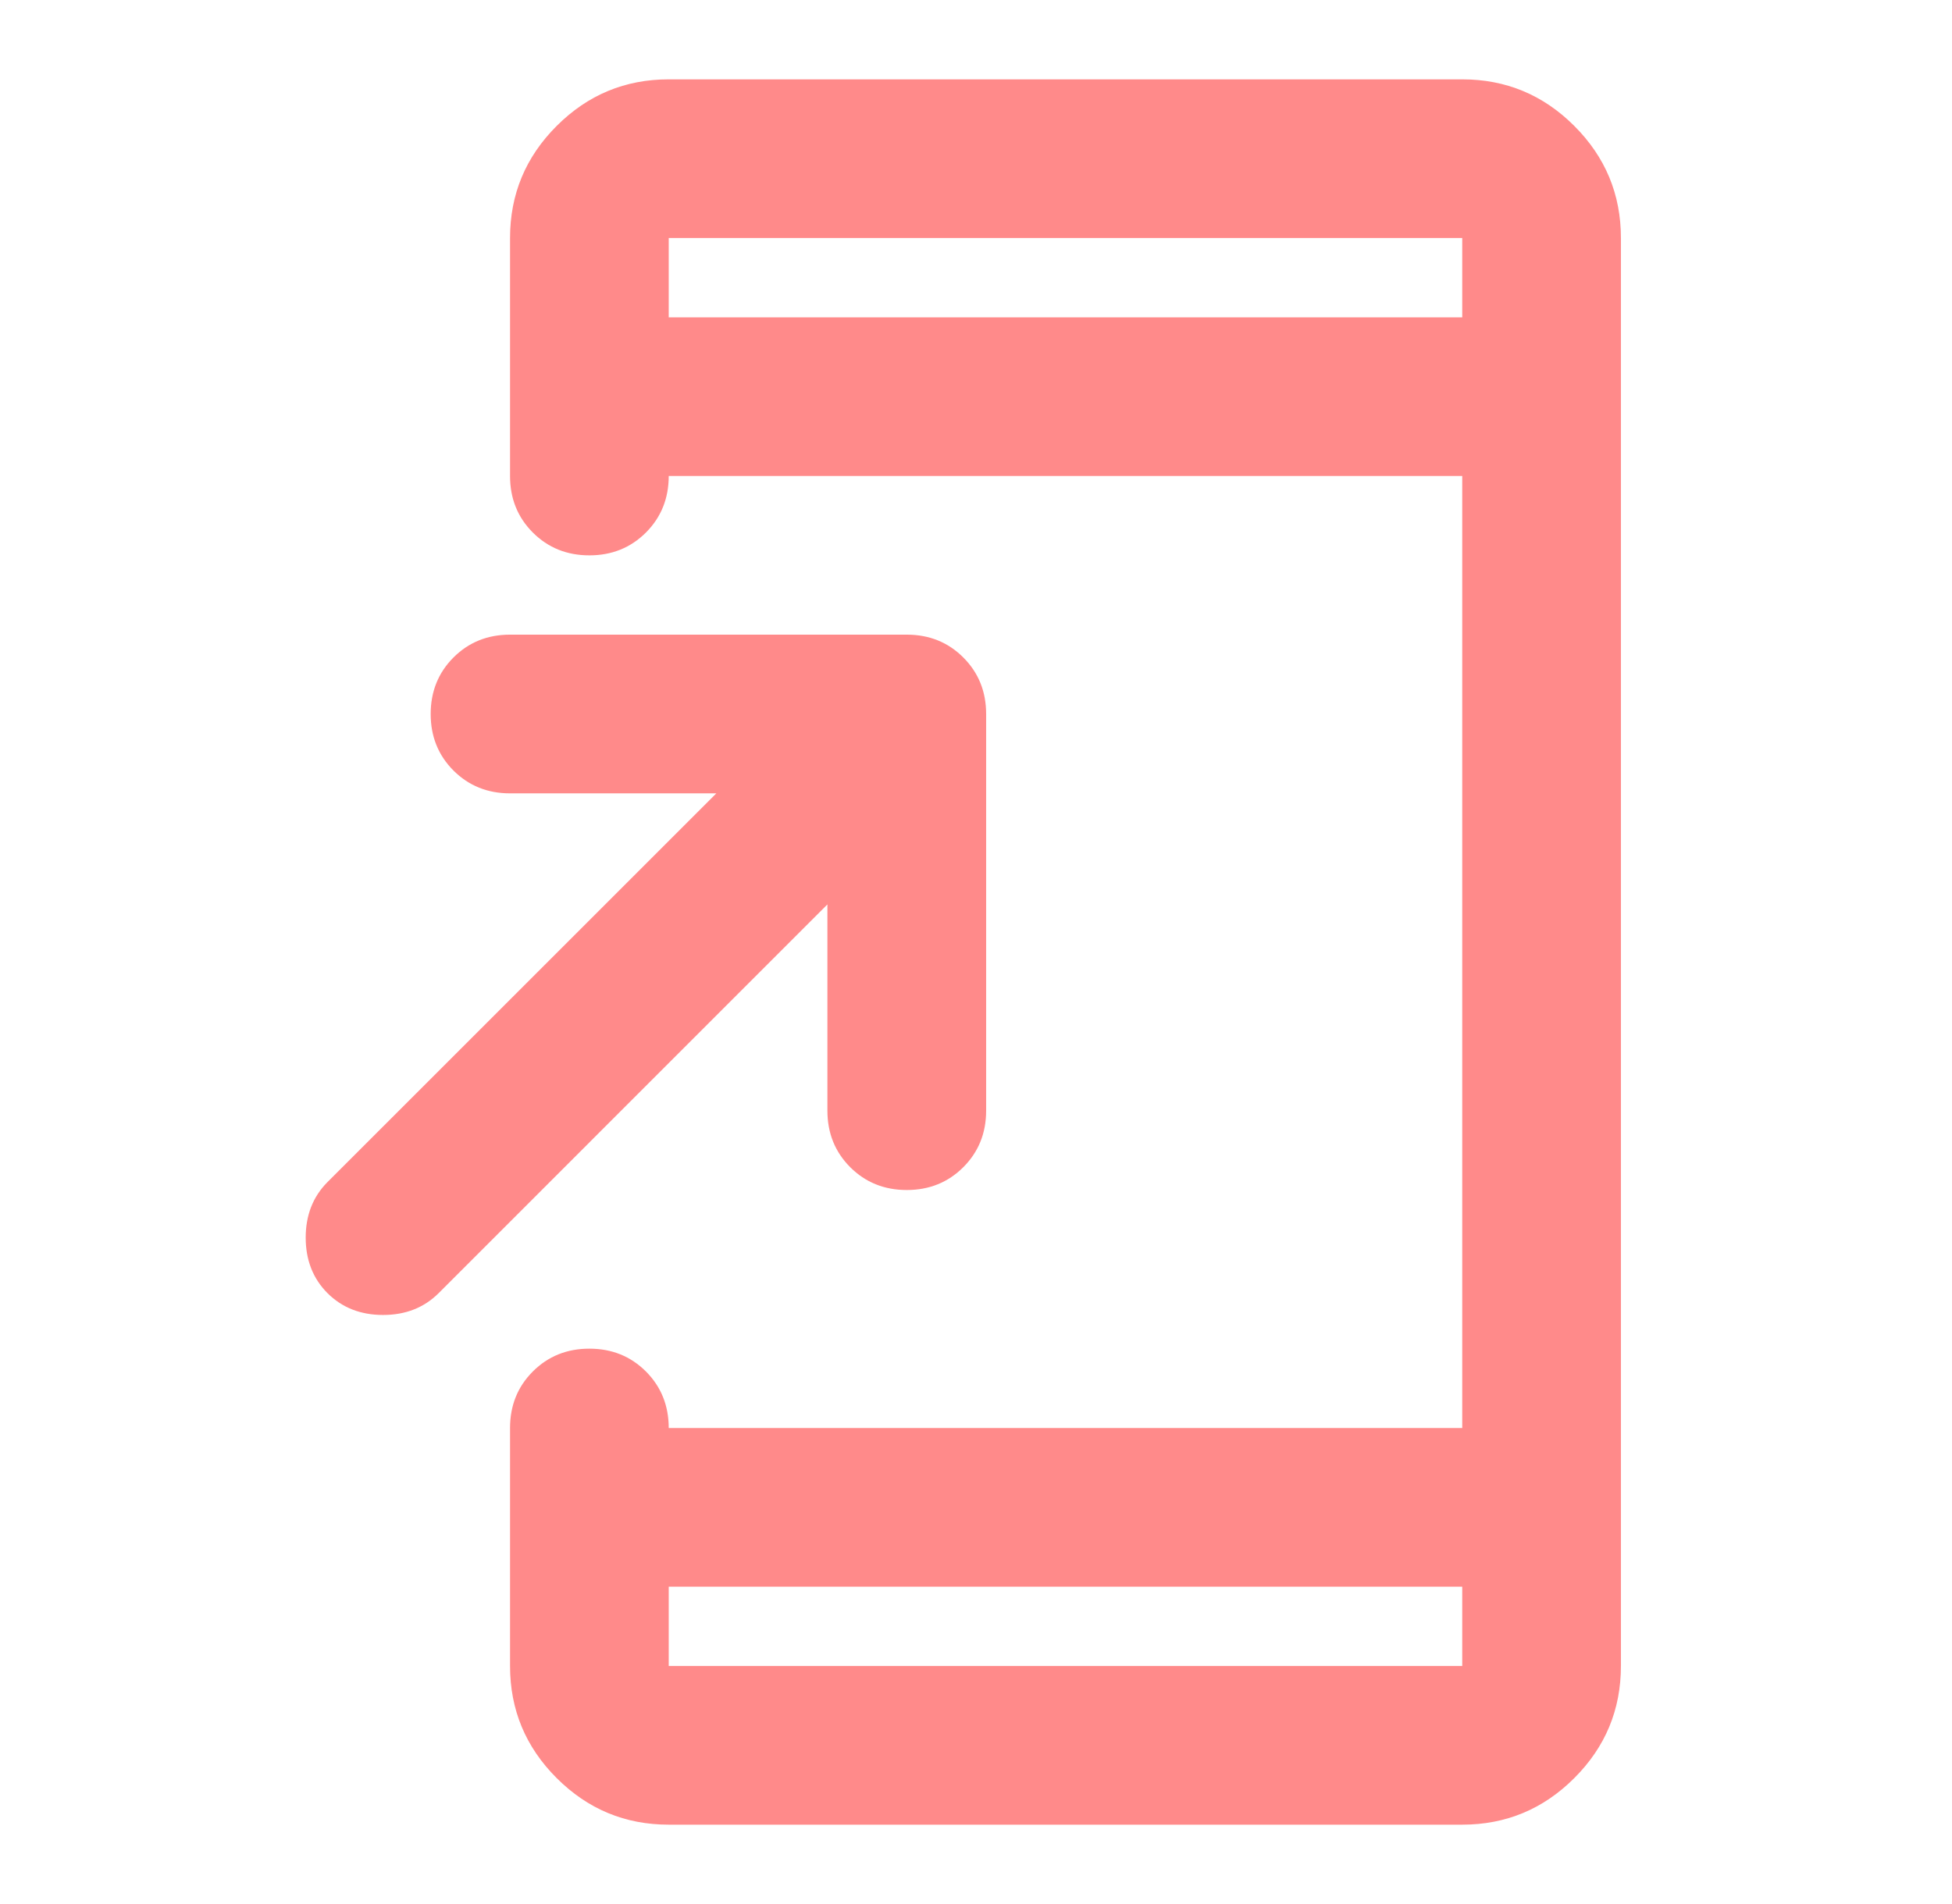 <svg width="41" height="40" viewBox="0 0 41 40" fill="none" xmlns="http://www.w3.org/2000/svg">
<mask id="mask0_297_26071" style="mask-type:alpha" maskUnits="userSpaceOnUse" x="0" y="0" width="41" height="40">
<rect x="0.713" width="40" height="40" fill="#D9D9D9"/>
</mask>
<g mask="url(#mask0_297_26071)">
<path d="M14.046 38.333C13.129 38.333 12.345 38.007 11.692 37.354C11.039 36.701 10.713 35.917 10.713 35V30C10.713 29.528 10.872 29.132 11.192 28.812C11.511 28.493 11.907 28.333 12.379 28.333C12.852 28.333 13.247 28.493 13.567 28.812C13.886 29.132 14.046 29.528 14.046 30H30.713V10H14.046C14.046 10.472 13.886 10.868 13.567 11.188C13.247 11.507 12.852 11.667 12.379 11.667C11.907 11.667 11.511 11.507 11.192 11.188C10.872 10.868 10.713 10.472 10.713 10V5C10.713 4.083 11.039 3.299 11.692 2.646C12.345 1.993 13.129 1.667 14.046 1.667H30.713C31.629 1.667 32.414 1.993 33.067 2.646C33.72 3.299 34.046 4.083 34.046 5V35C34.046 35.917 33.72 36.701 33.067 37.354C32.414 38.007 31.629 38.333 30.713 38.333H14.046ZM14.046 33.333V35H30.713V33.333H14.046ZM17.379 19L9.213 27.167C8.907 27.472 8.518 27.625 8.046 27.625C7.574 27.625 7.185 27.472 6.879 27.167C6.574 26.861 6.421 26.472 6.421 26C6.421 25.528 6.574 25.139 6.879 24.833L15.046 16.667H10.713C10.24 16.667 9.845 16.507 9.525 16.188C9.206 15.868 9.046 15.472 9.046 15C9.046 14.528 9.206 14.132 9.525 13.812C9.845 13.493 10.24 13.333 10.713 13.333H19.046C19.518 13.333 19.914 13.493 20.233 13.812C20.553 14.132 20.713 14.528 20.713 15V23.333C20.713 23.805 20.553 24.201 20.233 24.521C19.914 24.84 19.518 25 19.046 25C18.574 25 18.178 24.84 17.858 24.521C17.539 24.201 17.379 23.805 17.379 23.333V19ZM14.046 6.667H30.713V5H14.046V6.667Z" fill="#FF8A8A"/>
</g>
</svg>
